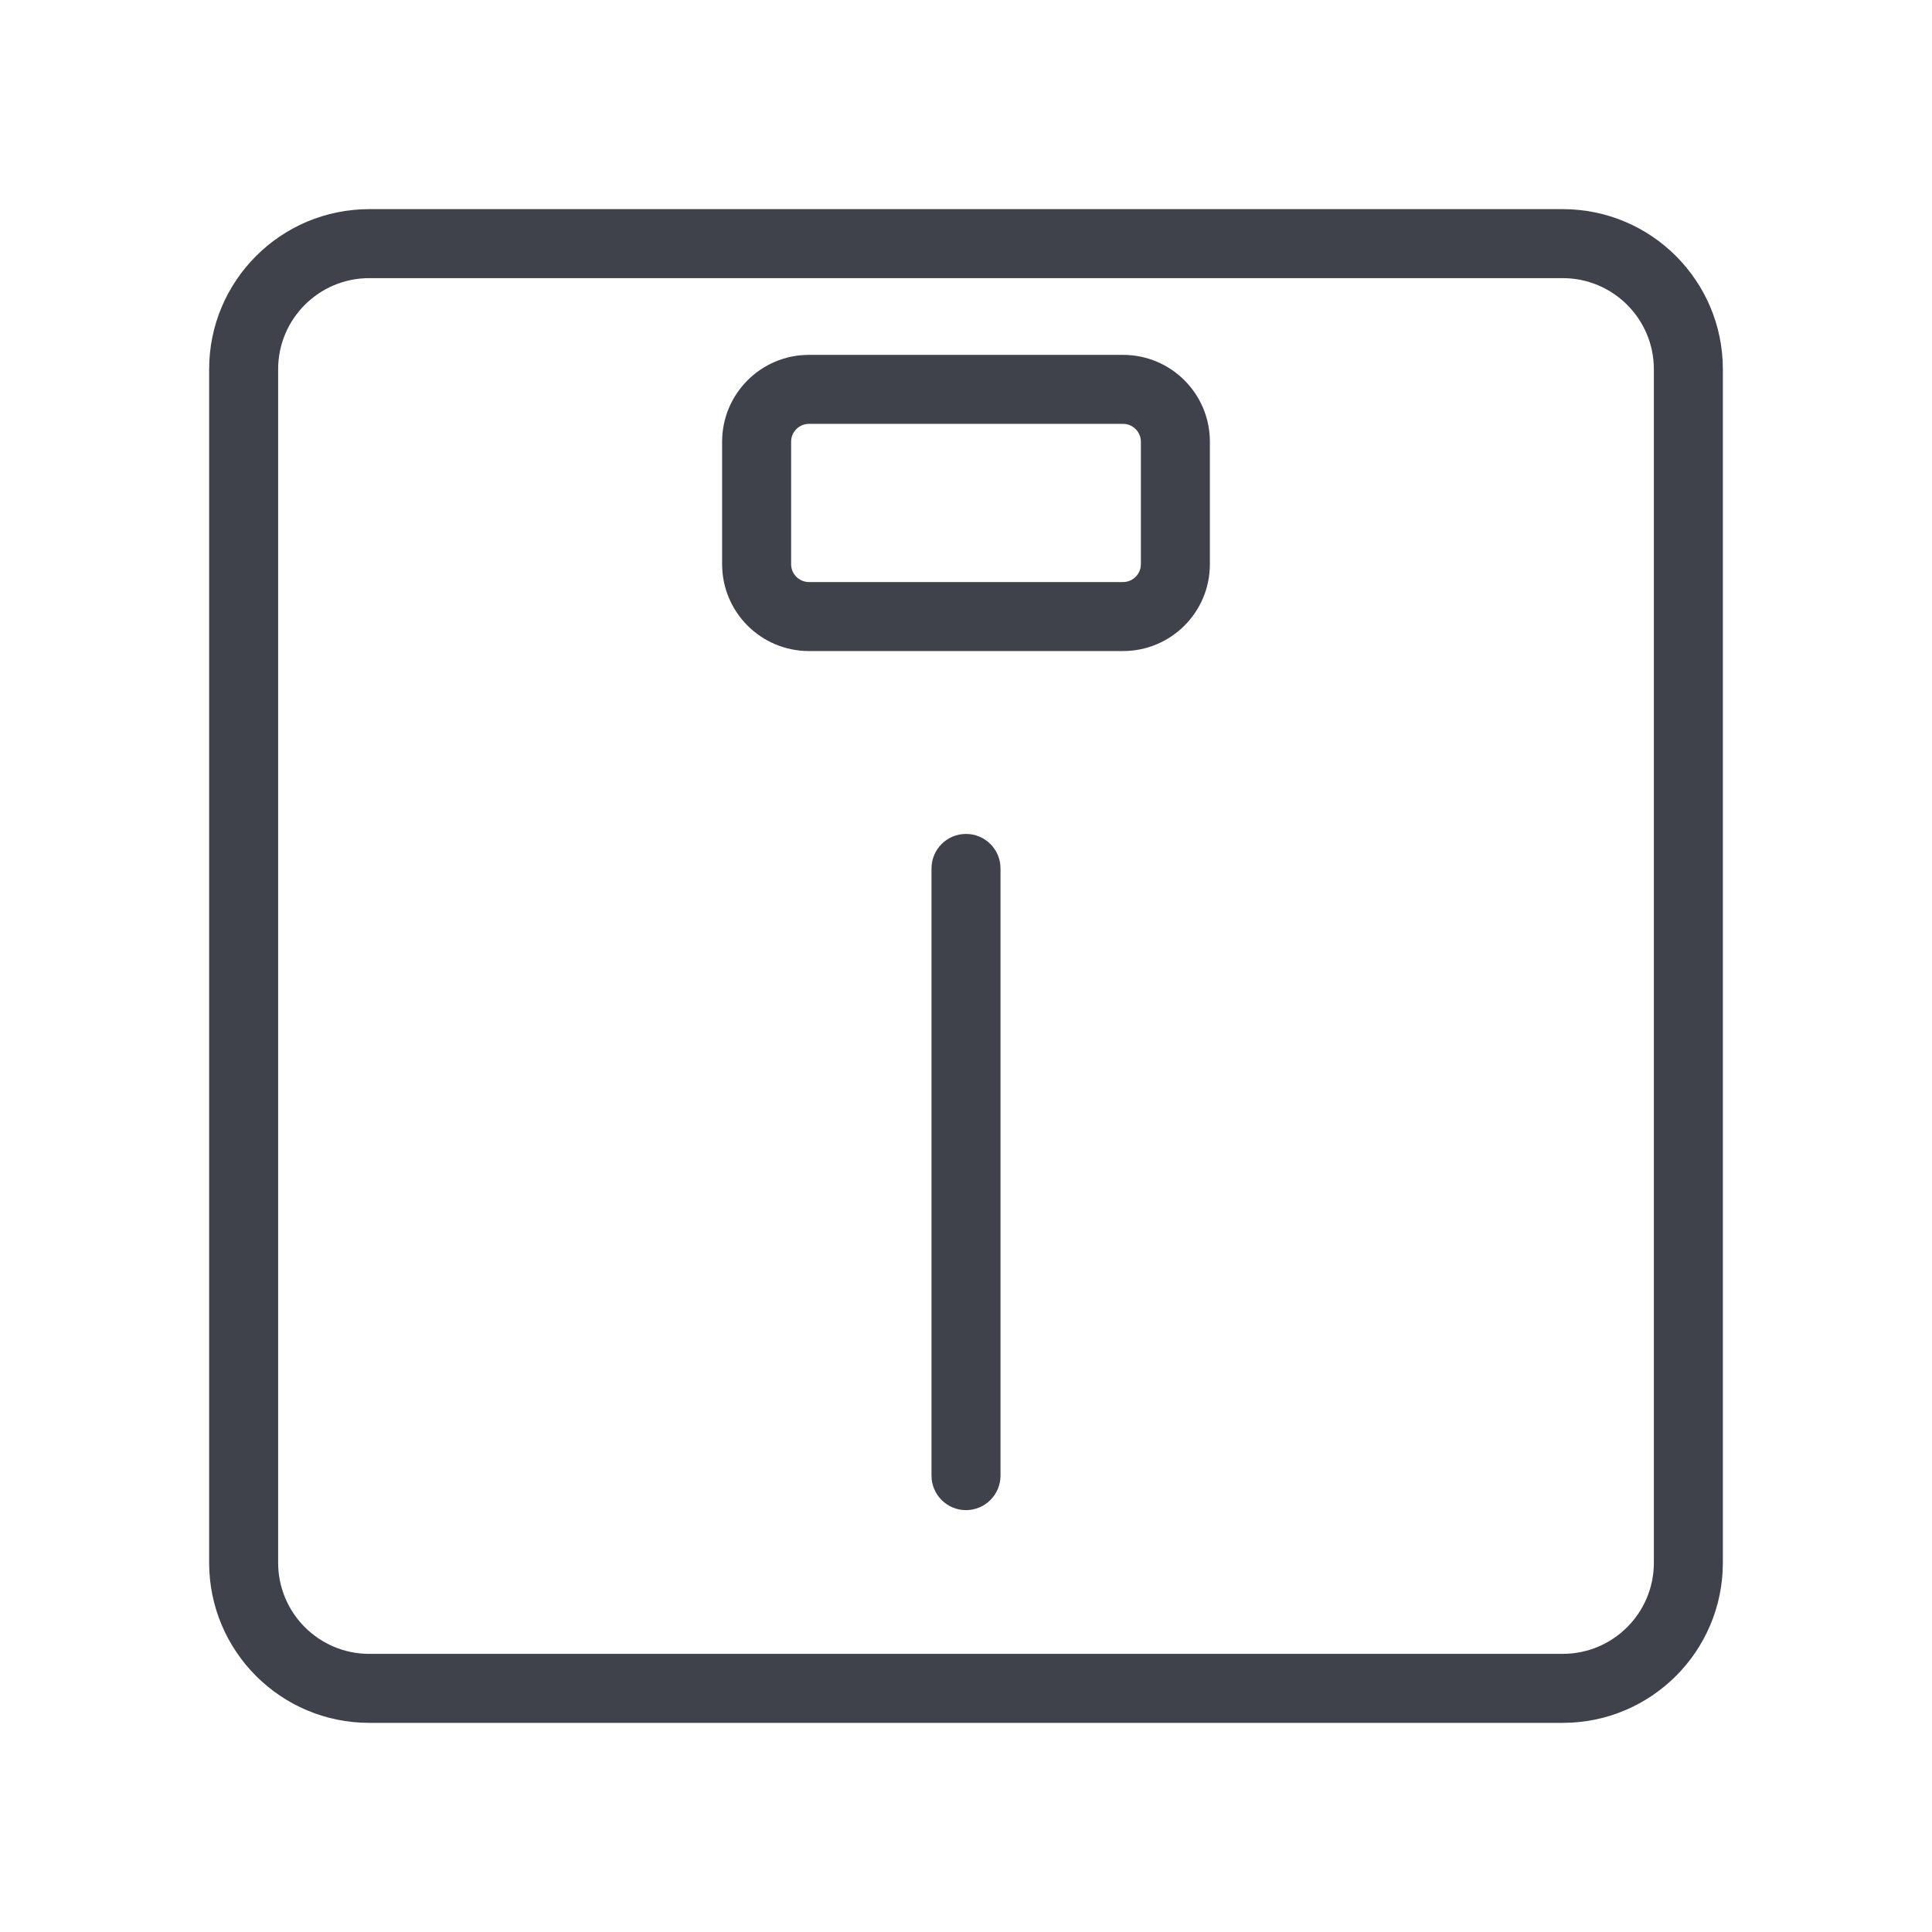 <svg width="56" height="56" viewBox="0 0 56 56" fill="none" xmlns="http://www.w3.org/2000/svg">
<path fill-rule="evenodd" clip-rule="evenodd" d="M20.931 12.803C20.931 11.413 22.058 10.286 23.448 10.286H32.552C33.942 10.286 35.069 11.413 35.069 12.803V16.354C35.069 17.744 33.942 18.871 32.552 18.871H23.448C22.058 18.871 20.931 17.744 20.931 16.354V12.803ZM23.448 12.286C23.163 12.286 22.931 12.518 22.931 12.803V16.354C22.931 16.639 23.163 16.871 23.448 16.871H32.552C32.837 16.871 33.069 16.639 33.069 16.354V12.803C33.069 12.518 32.837 12.286 32.552 12.286H23.448Z" fill="#3F424B"/>
<path d="M29 25.172C29 24.619 28.552 24.172 28 24.172C27.448 24.172 27 24.619 27 25.172V42.772C27 43.324 27.448 43.772 28 43.772C28.552 43.772 29 43.324 29 42.772V25.172Z" fill="#3F424B"/>
<path fill-rule="evenodd" clip-rule="evenodd" d="M6.062 10.703C6.062 8.14 8.14 6.062 10.703 6.062H45.297C47.86 6.062 49.938 8.14 49.938 10.703V45.297C49.938 47.86 47.86 49.938 45.297 49.938H10.703C8.14 49.938 6.062 47.86 6.062 45.297V10.703ZM10.703 8.062C9.245 8.062 8.062 9.245 8.062 10.703V45.297C8.062 46.755 9.245 47.938 10.703 47.938H45.297C46.755 47.938 47.938 46.755 47.938 45.297V10.703C47.938 9.245 46.755 8.062 45.297 8.062H10.703Z" fill="#3F424B"/>
</svg>
